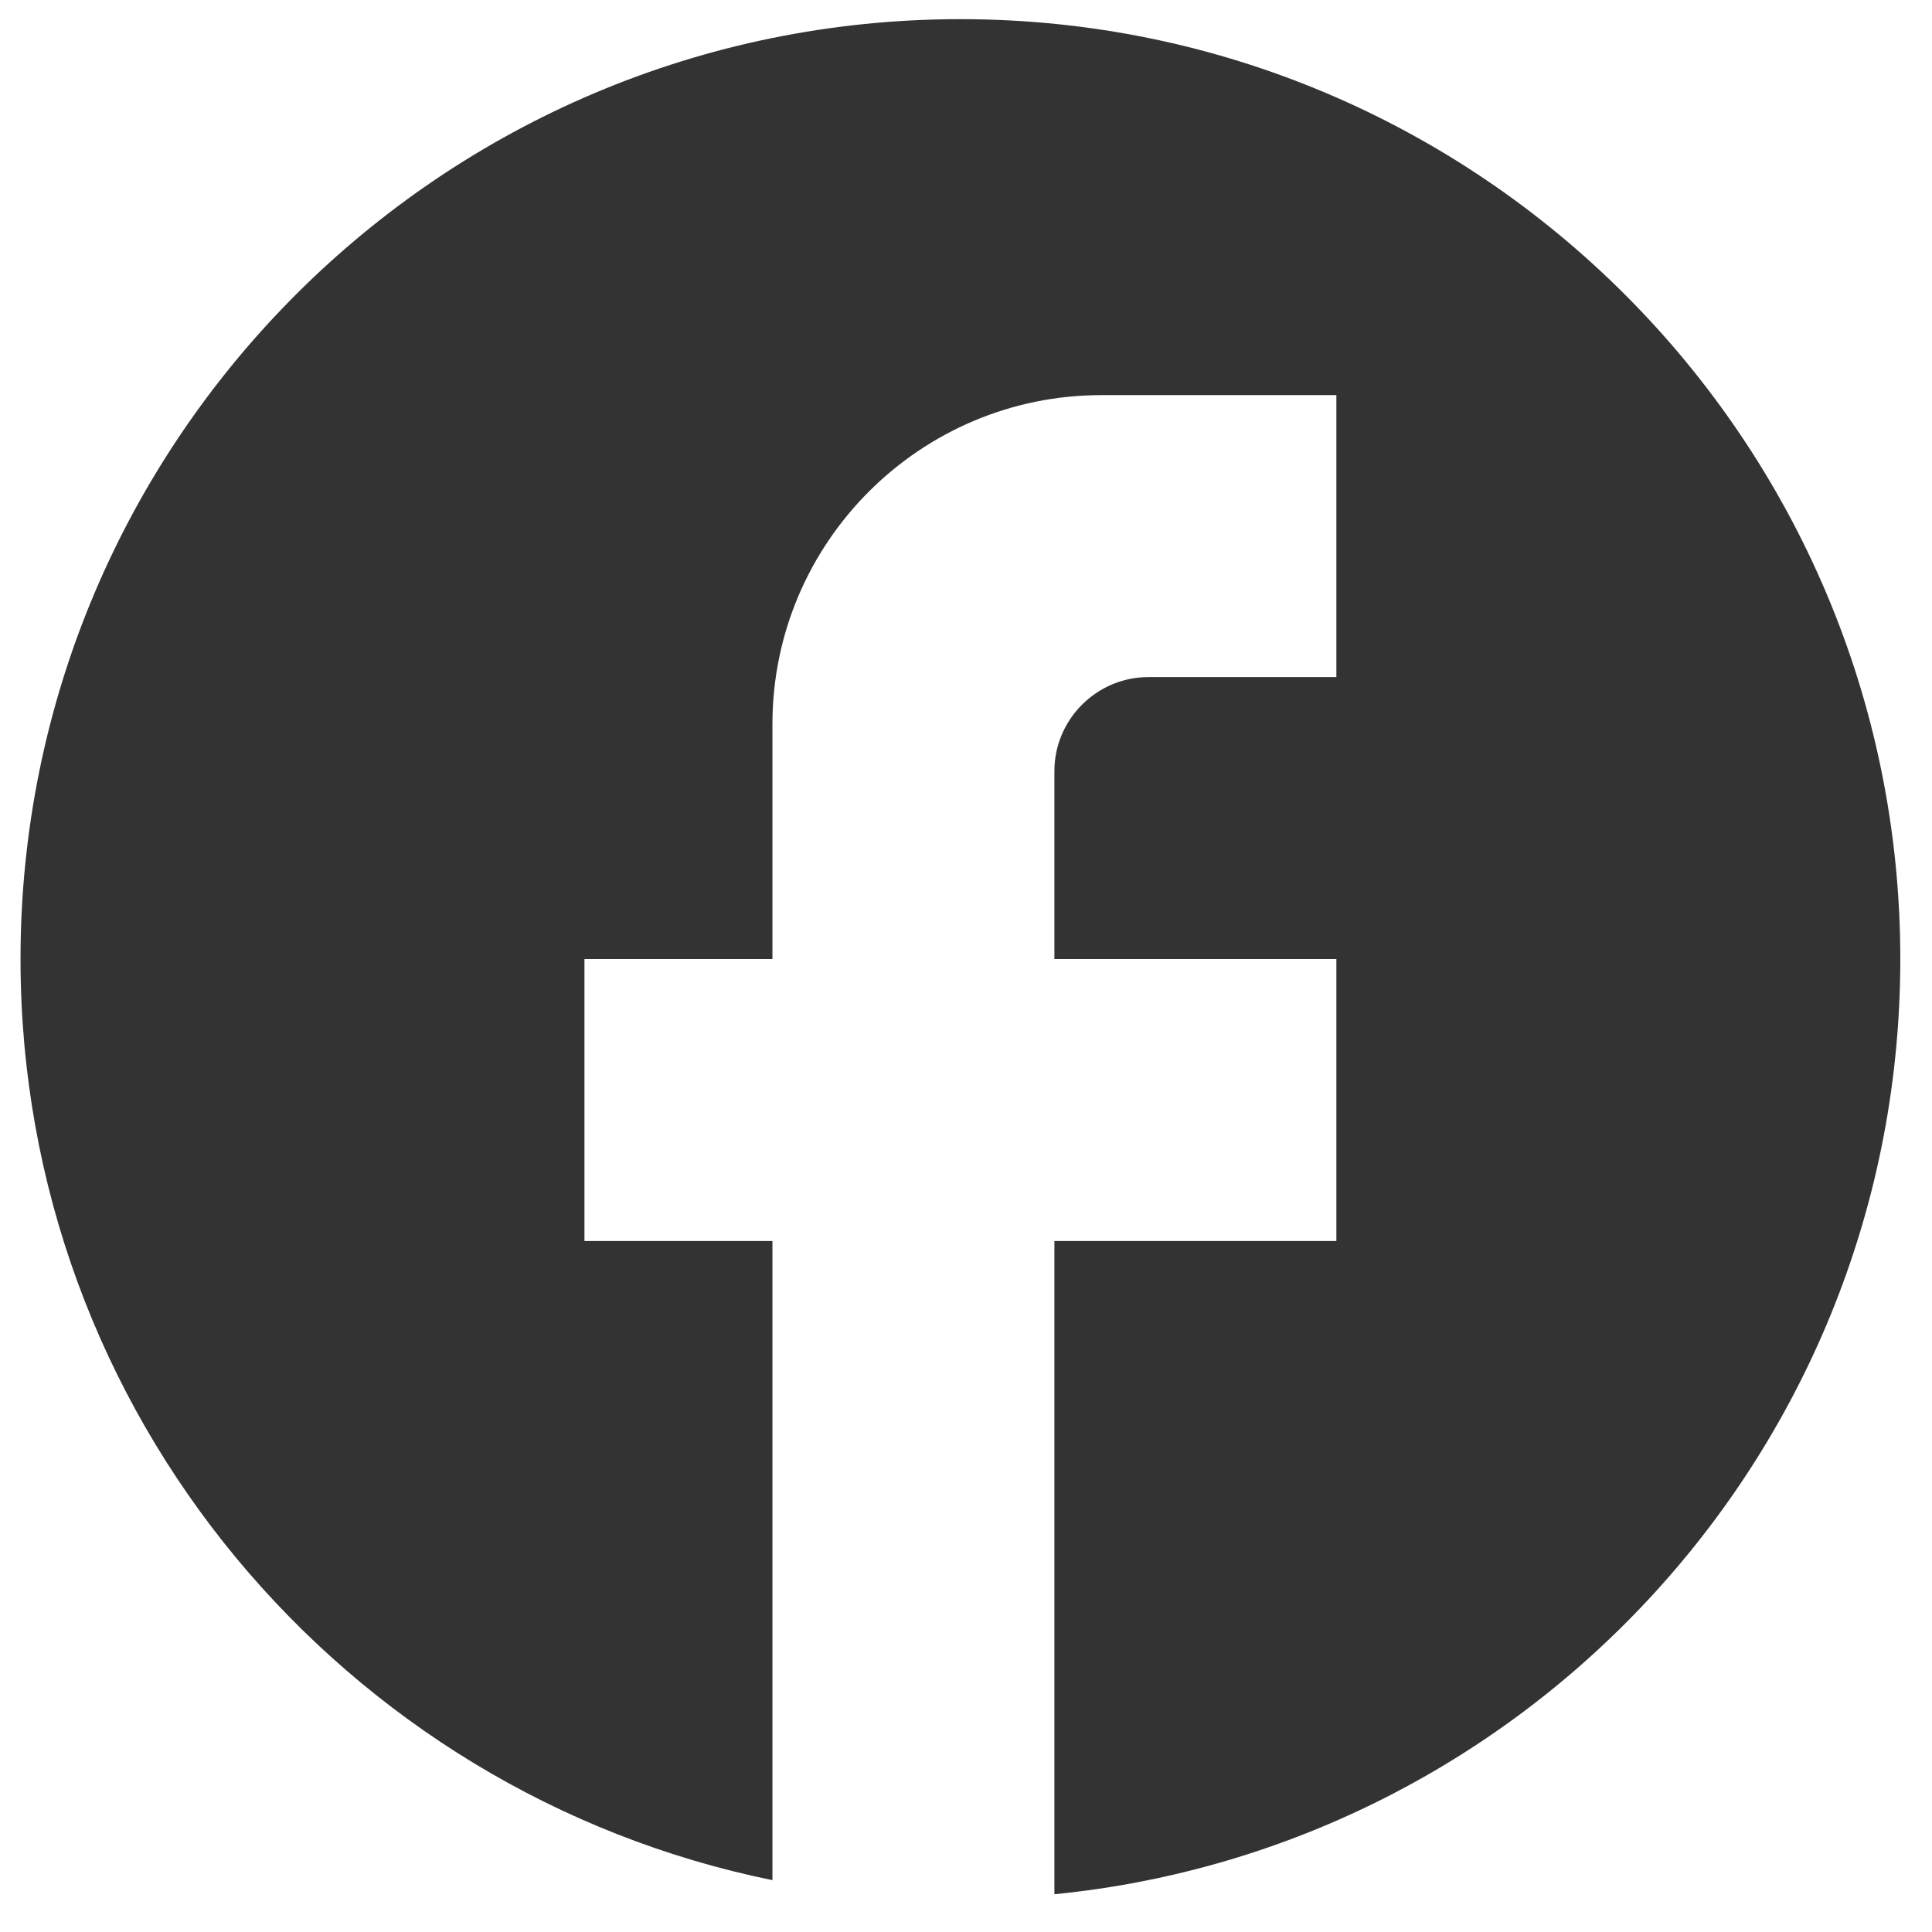 <svg width="37" height="37" viewBox="0 0 37 37" fill="none" xmlns="http://www.w3.org/2000/svg">
<path d="M36.393 18.367C36.393 8.431 28.329 0.367 18.393 0.367C8.457 0.367 0.393 8.431 0.393 18.367C0.393 27.079 6.585 34.333 14.793 36.007V23.767H11.193V18.367H14.793V13.867C14.793 10.393 17.619 7.567 21.093 7.567H25.593V12.967H21.993C21.003 12.967 20.193 13.777 20.193 14.767V18.367H25.593V23.767H20.193V36.277C29.283 35.377 36.393 27.709 36.393 18.367Z" fill="#333333"/>
</svg>
